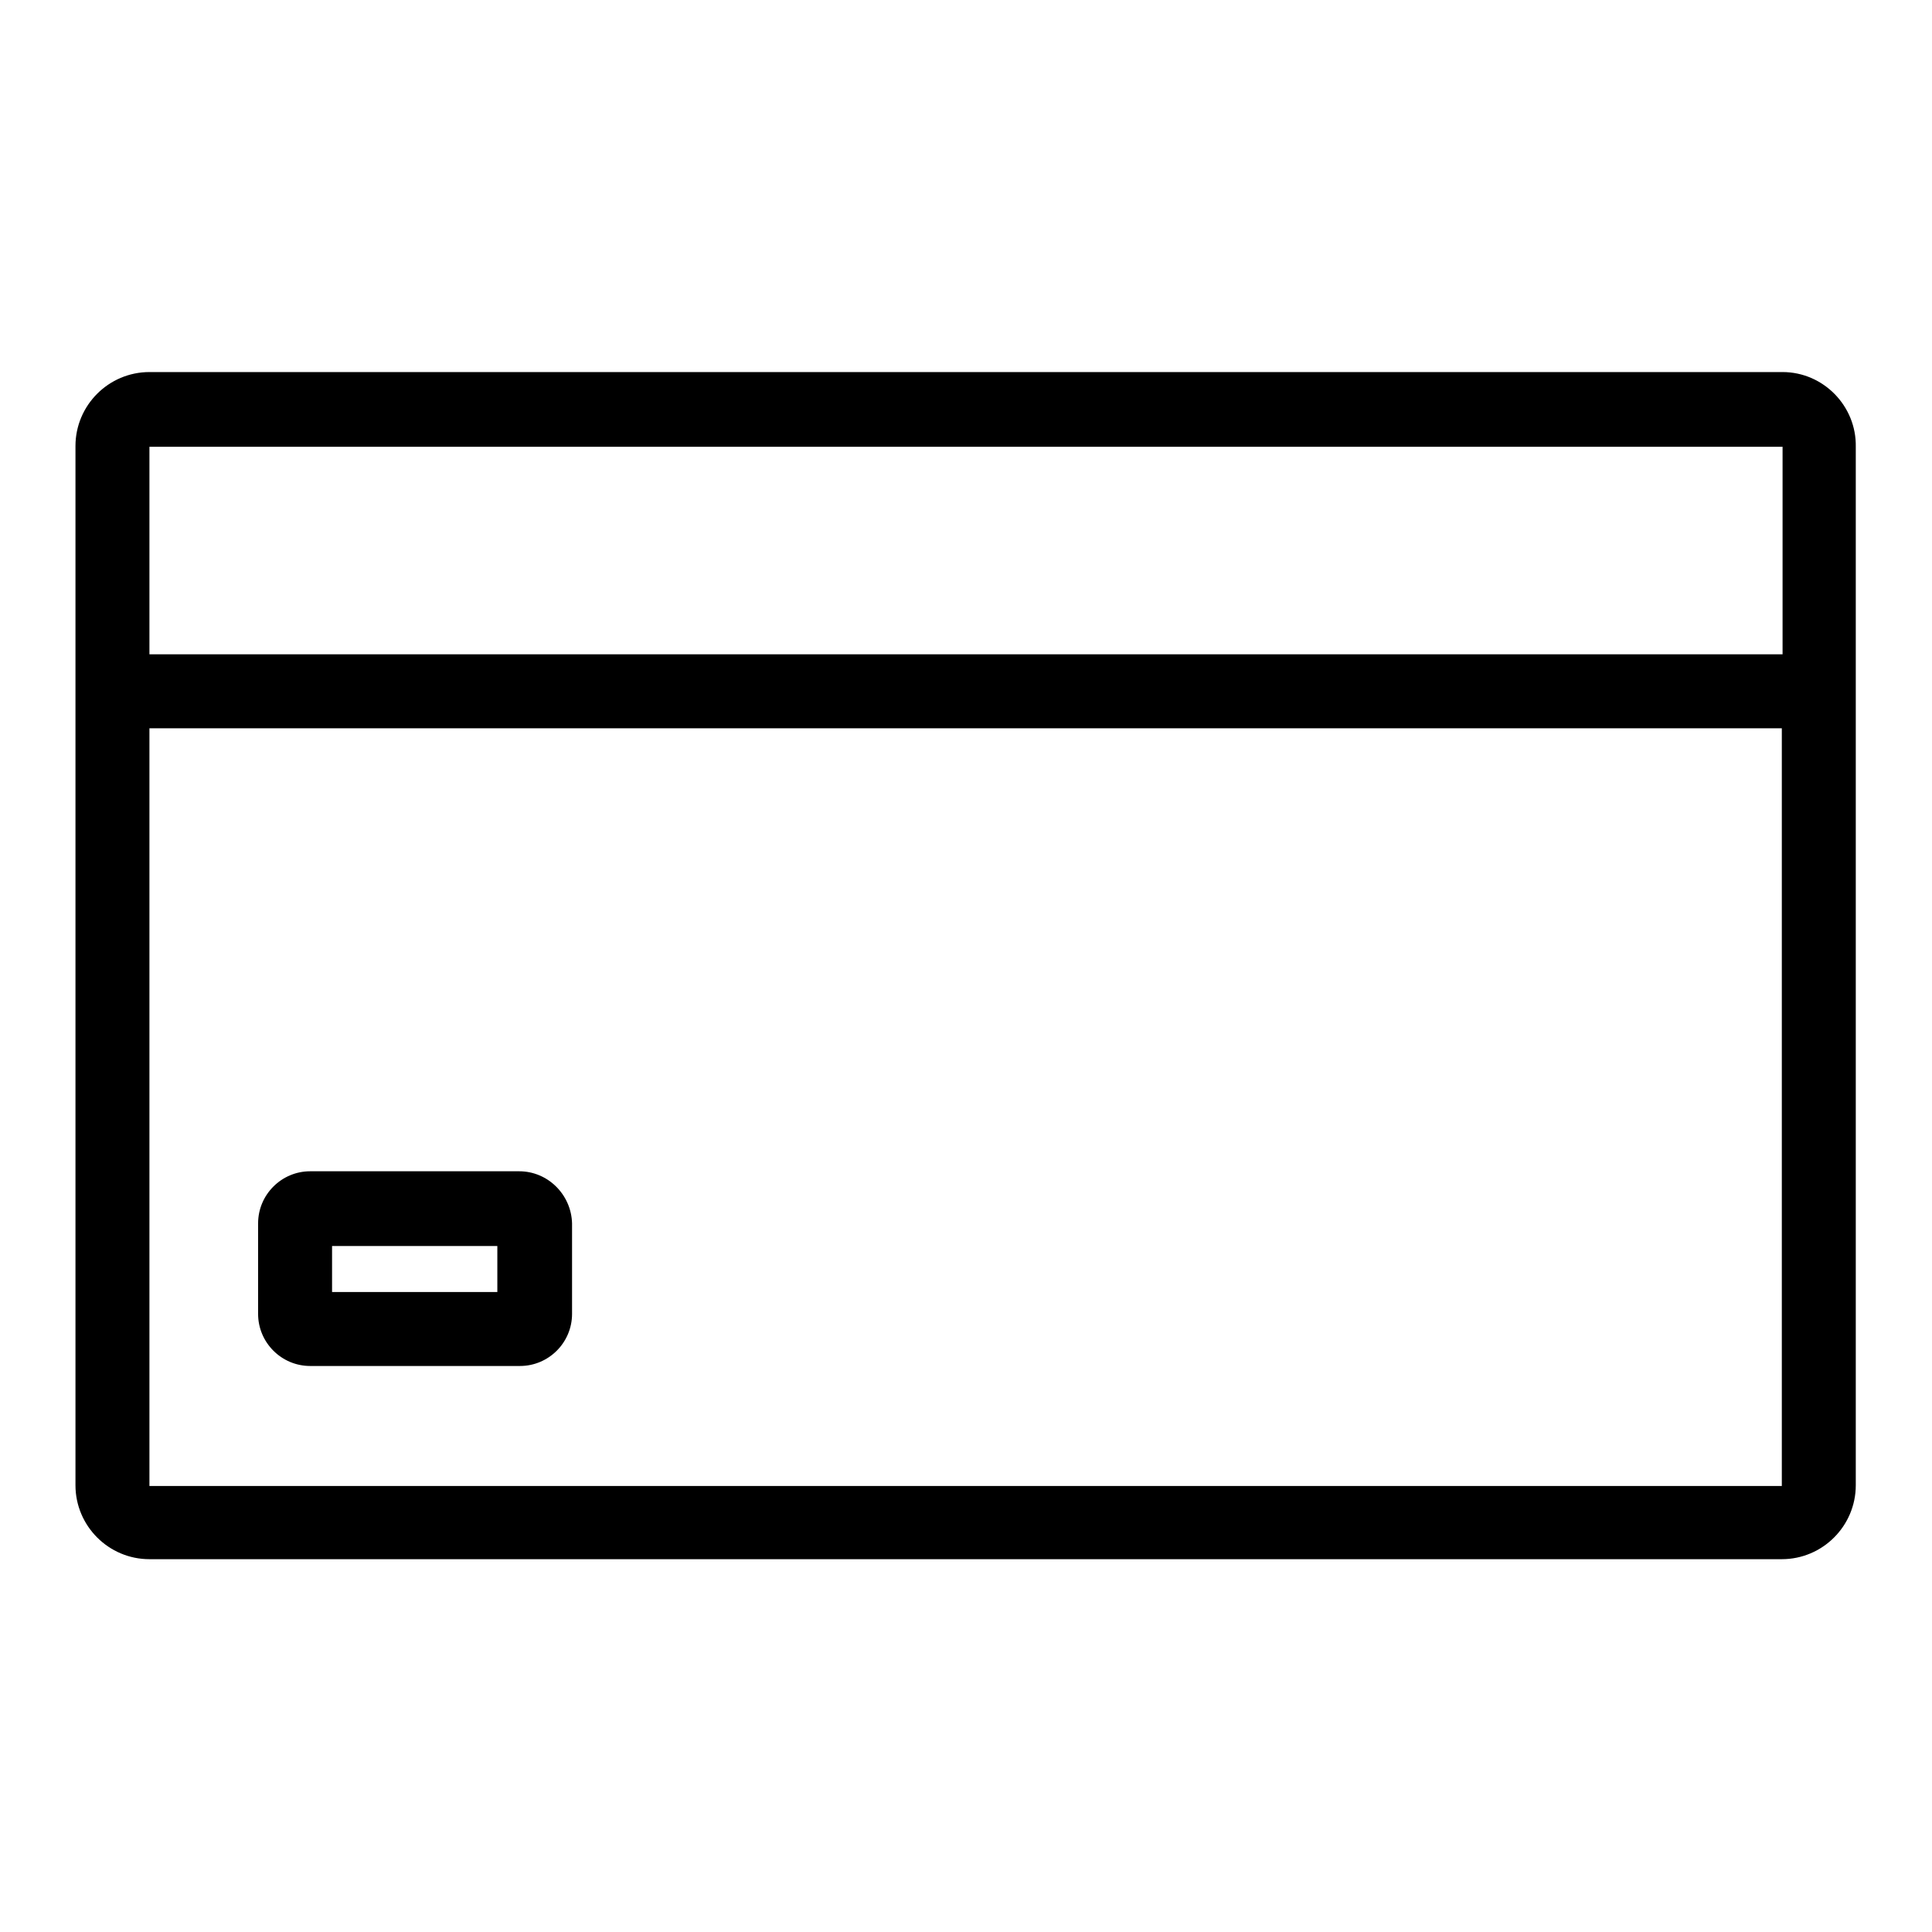 <?xml version="1.0" encoding="utf-8"?>
<!-- Svg Vector Icons : http://www.onlinewebfonts.com/icon -->
<!DOCTYPE svg PUBLIC "-//W3C//DTD SVG 1.1//EN" "http://www.w3.org/Graphics/SVG/1.1/DTD/svg11.dtd">
<svg version="1.1" xmlns="http://www.w3.org/2000/svg" xmlns:xlink="http://www.w3.org/1999/xlink" x="0px" y="0px" viewBox="0 0 256 256" enable-background="new 0 0 256 256" xml:space="preserve">
<g><g><path fill="#000000" d="M236.2,49.3H19.8c-5.4,0-9.8,4.4-9.8,9.8v137.7c0,5.4,4.4,9.8,9.8,9.8h216.3c5.4,0,9.8-4.4,9.8-9.8V59.2C246,53.8,241.6,49.3,236.2,49.3z M236.2,59.2v27.5H19.8V59.2H236.2z M19.8,196.8V96.5h216.3v100.4H19.8L19.8,196.8z"/><path fill="#000000" d="M68.8,155.2H41.1c-3.8,0-6.9,3.1-6.9,6.9v12c0,3.8,3.1,6.9,6.9,6.9h27.8c3.8,0,6.9-3.1,6.9-6.9v-12C75.7,158.3,72.6,155.2,68.8,155.2z M65.9,171.2H44v-6.1h21.9V171.2z"/></g></g>
</svg>